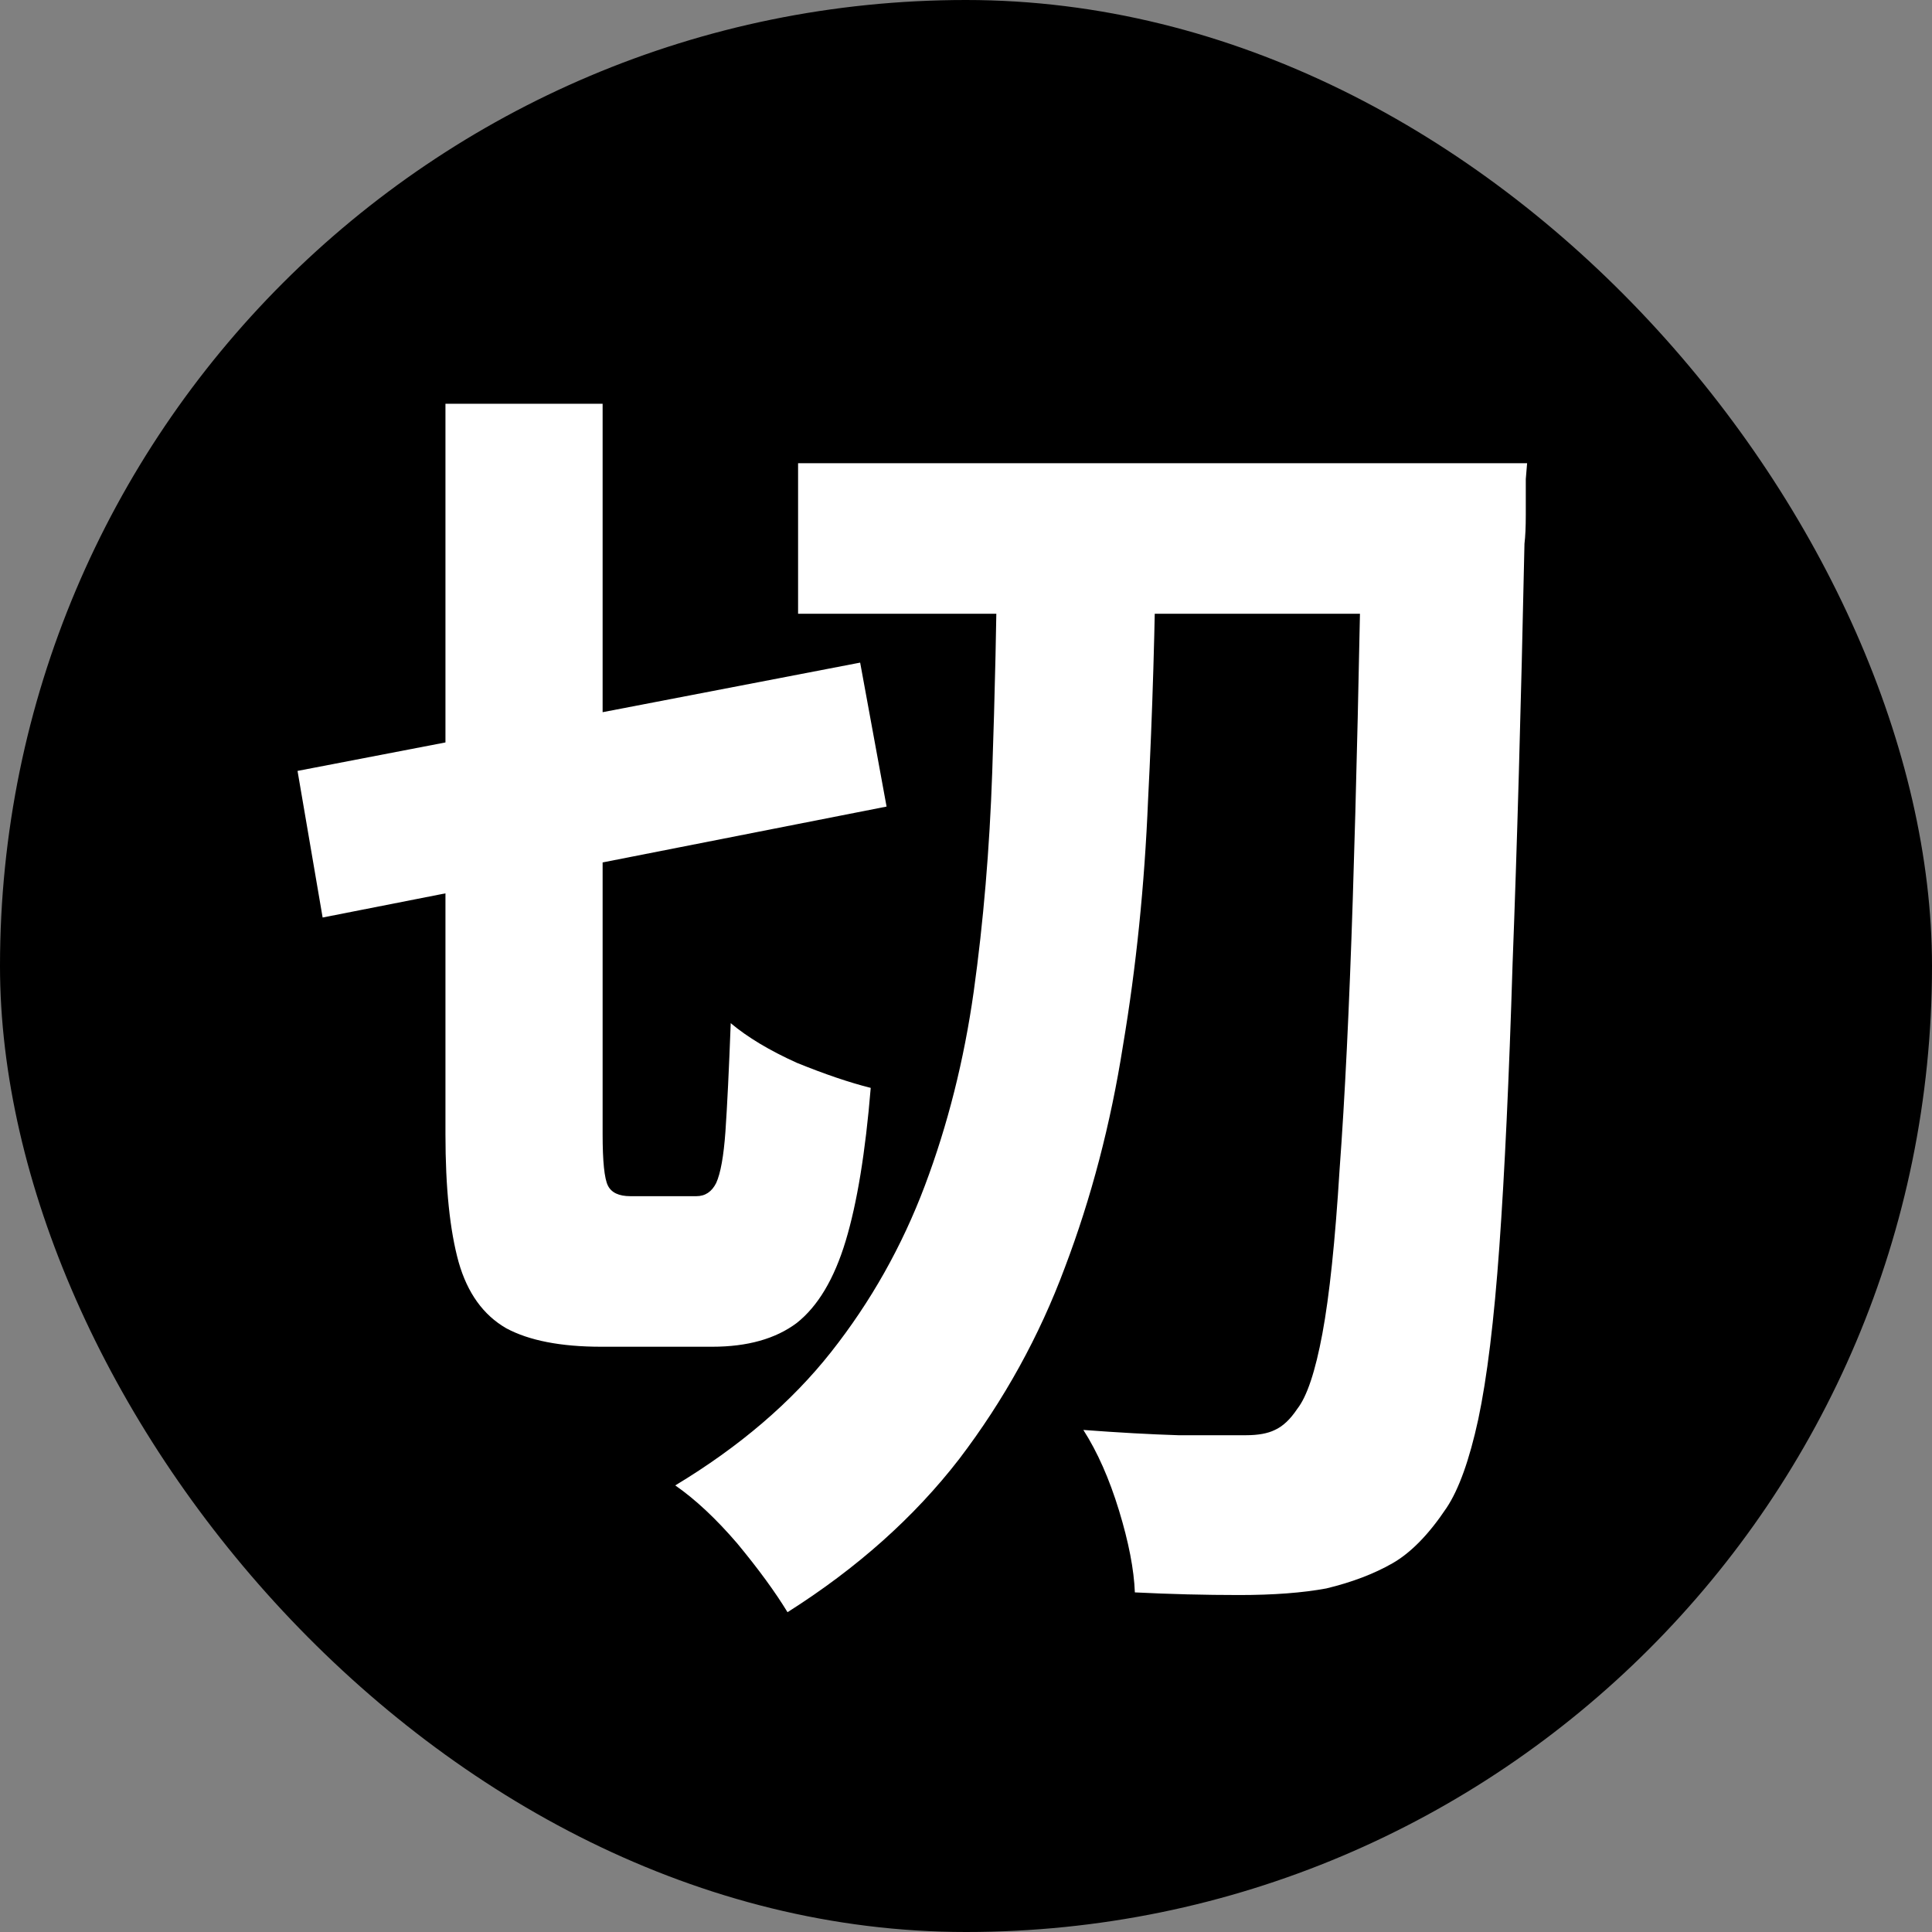 <svg width="512" height="512" viewBox="0 0 512 512" fill="none" xmlns="http://www.w3.org/2000/svg">
<rect x="0" y="0" width="512" height="512" fill="#808080" stroke="none"/>
<rect width="512" height="512" rx="256" fill="black"/>
<path d="M211.5 122.75H379.5V162.65H211.5V122.75ZM360.95 122.75H404.7C404.7 122.75 404.583 124.15 404.35 126.95C404.35 129.75 404.35 132.9 404.35 136.4C404.35 139.667 404.233 142.233 404 144.1C403.067 187.967 402.017 225.067 400.85 255.4C399.917 285.733 398.75 310.7 397.35 330.3C395.95 349.9 394.083 365.183 391.75 376.15C389.417 386.883 386.617 394.7 383.35 399.6C378.683 406.6 373.9 411.5 369 414.3C364.1 417.1 358.267 419.317 351.5 420.95C345.2 422.117 337.5 422.7 328.4 422.7C319.3 422.7 310.083 422.467 300.75 422C300.517 415.933 299.117 408.7 296.55 400.3C293.983 391.9 290.833 384.783 287.1 378.95C296.433 379.65 304.833 380.117 312.3 380.35C320 380.35 325.95 380.35 330.15 380.35C333.417 380.35 335.983 379.883 337.85 378.95C339.95 378.017 341.933 376.15 343.8 373.35C346.367 370.083 348.583 363.433 350.45 353.4C352.317 343.367 353.833 328.9 355 310C356.4 291.1 357.567 267.183 358.5 238.25C359.433 209.317 360.25 174.2 360.95 132.9V122.75ZM78.85 204.3L227.95 175.6L234.95 213.75L85.5 243.15L78.85 204.3ZM118.05 107H159.7V300.55C159.7 307.783 160.167 312.333 161.1 314.2C162.033 316.067 164.017 317 167.05 317C167.75 317 168.8 317 170.2 317C171.833 317 173.583 317 175.45 317C177.317 317 179.067 317 180.7 317C182.567 317 183.85 317 184.55 317C186.883 317 188.633 315.833 189.8 313.5C190.967 310.933 191.783 306.383 192.25 299.85C192.717 293.083 193.183 283.517 193.65 271.15C198.083 274.883 203.917 278.383 211.15 281.65C218.617 284.683 225.15 286.9 230.75 288.3C229.35 305.333 227.133 318.867 224.1 328.9C221.067 338.933 216.75 346.167 211.15 350.6C205.55 354.8 198.083 356.9 188.75 356.9C187.117 356.9 184.9 356.9 182.1 356.9C179.533 356.9 176.733 356.9 173.7 356.9C170.9 356.9 168.217 356.9 165.65 356.9C163.083 356.9 160.983 356.9 159.35 356.9C148.617 356.9 140.217 355.267 134.15 352C128.083 348.5 123.883 342.667 121.55 334.5C119.217 326.1 118.05 314.783 118.05 300.55V107ZM264.35 141.65H306.35C306.117 165.683 305.417 189.133 304.25 212C303.317 234.633 301.1 256.333 297.6 277.1C294.333 297.867 289.2 317.467 282.2 335.9C275.433 354.1 266.1 371.017 254.2 386.65C242.3 402.05 227.133 415.583 208.7 427.25C205.433 421.883 201 415.817 195.4 409.05C189.8 402.517 184.317 397.383 178.95 393.65C195.983 383.383 209.75 371.6 220.25 358.3C230.75 345 239.033 330.3 245.1 314.2C251.167 298.1 255.483 280.95 258.05 262.75C260.617 244.317 262.25 224.95 262.95 204.65C263.65 184.35 264.117 163.35 264.35 141.65Z" fill="white"/>
</svg>
